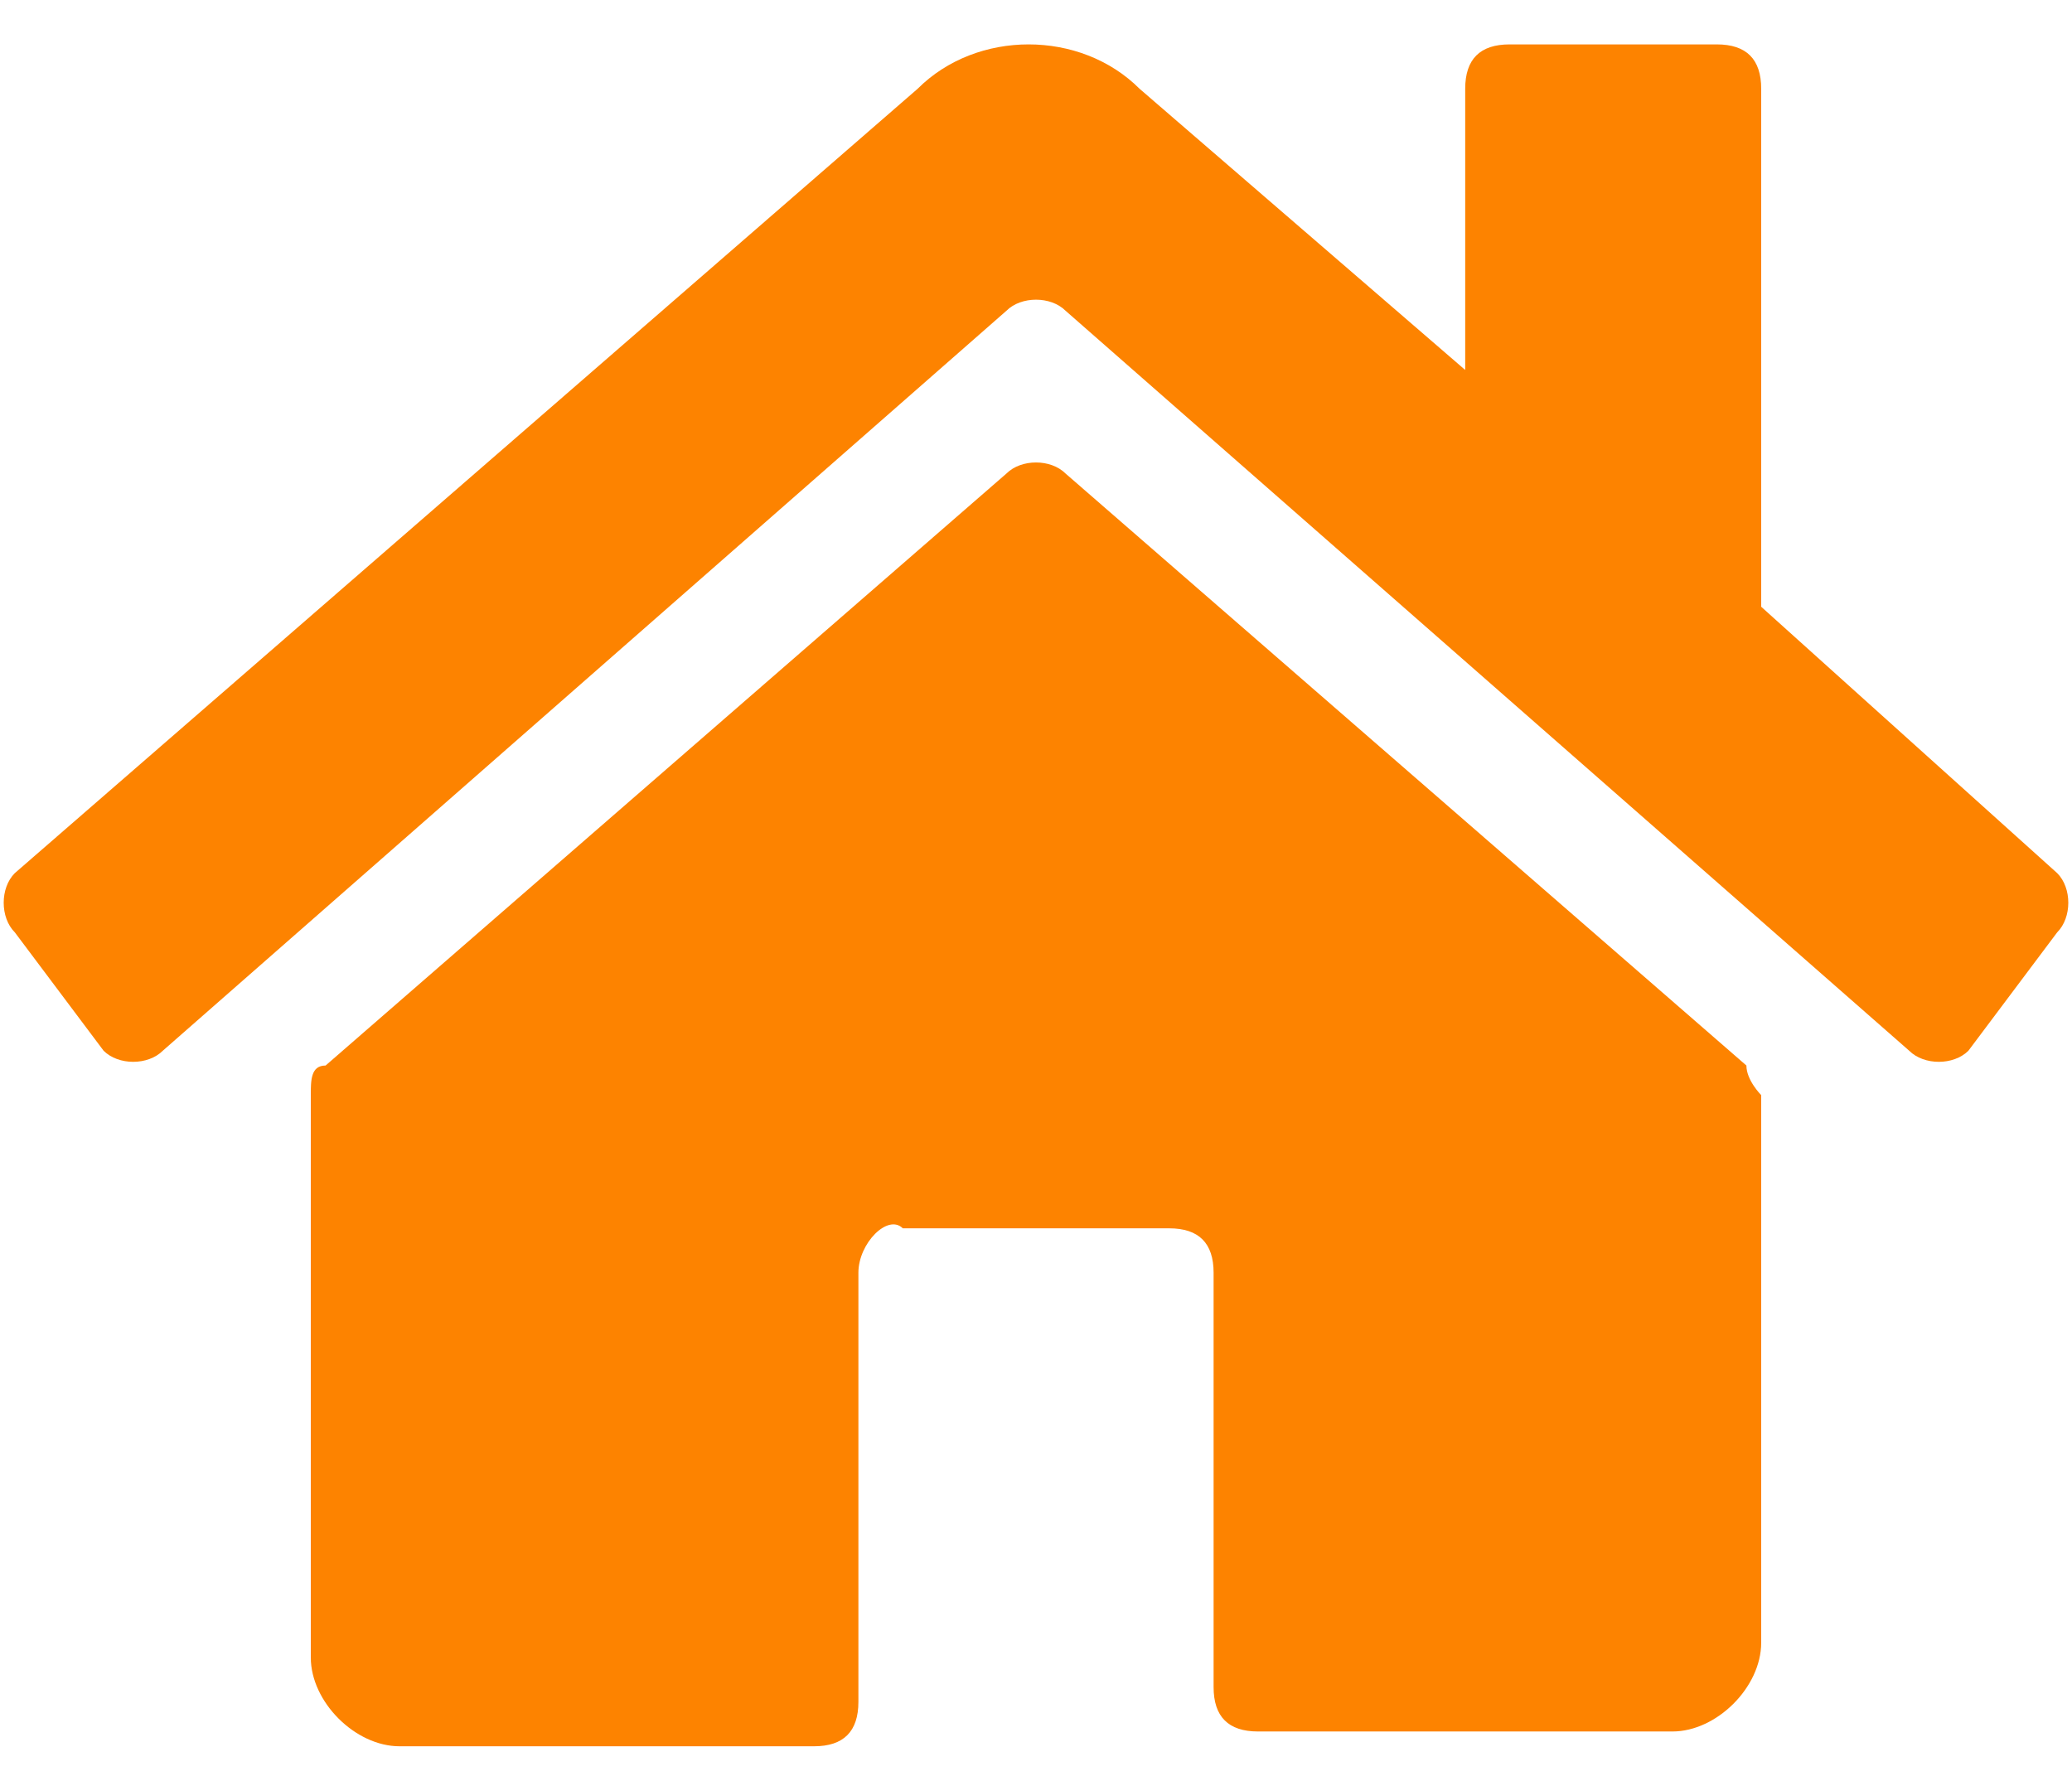 <?xml version="1.0" encoding="utf-8"?>
<!-- Generator: Adobe Illustrator 26.1.0, SVG Export Plug-In . SVG Version: 6.00 Build 0)  -->
<svg version="1.1" id="Layer_1" xmlns="http://www.w3.org/2000/svg" xmlns:xlink="http://www.w3.org/1999/xlink" x="0px" y="0px"
	 viewBox="0 0 14 12" style="enable-background:new 0 0 14 12;" xml:space="preserve">
<style type="text/css">
	.st0{fill:#FD8300;}
</style>
<path class="st0" d="M11.9,7.4v3.7c0,0.3-0.3,0.6-0.6,0.6H8.5c-0.2,0-0.3-0.1-0.3-0.3V8.6c0-0.2-0.1-0.3-0.3-0.3H6.1
	C6,8.2,5.8,8.4,5.8,8.6v2.9c0,0.2-0.1,0.3-0.3,0.3H2.7c-0.3,0-0.6-0.3-0.6-0.6V7.4c0-0.1,0-0.2,0.1-0.2l4.6-4c0.1-0.1,0.3-0.1,0.4,0
	l4.6,4C11.8,7.3,11.9,7.4,11.9,7.4z M13.9,5.9l-2-1.8V0.6c0-0.2-0.1-0.3-0.3-0.3h-1.4c-0.2,0-0.3,0.1-0.3,0.3v1.9L7.7,0.6
	c-0.4-0.4-1.1-0.4-1.5,0L0.1,5.9C0,6,0,6.2,0.1,6.3l0.6,0.8c0.1,0.1,0.3,0.1,0.4,0l5.7-5c0.1-0.1,0.3-0.1,0.4,0l5.7,5
	c0.1,0.1,0.3,0.1,0.4,0l0.6-0.8C14,6.2,14,6,13.9,5.9z"/>
</svg>
